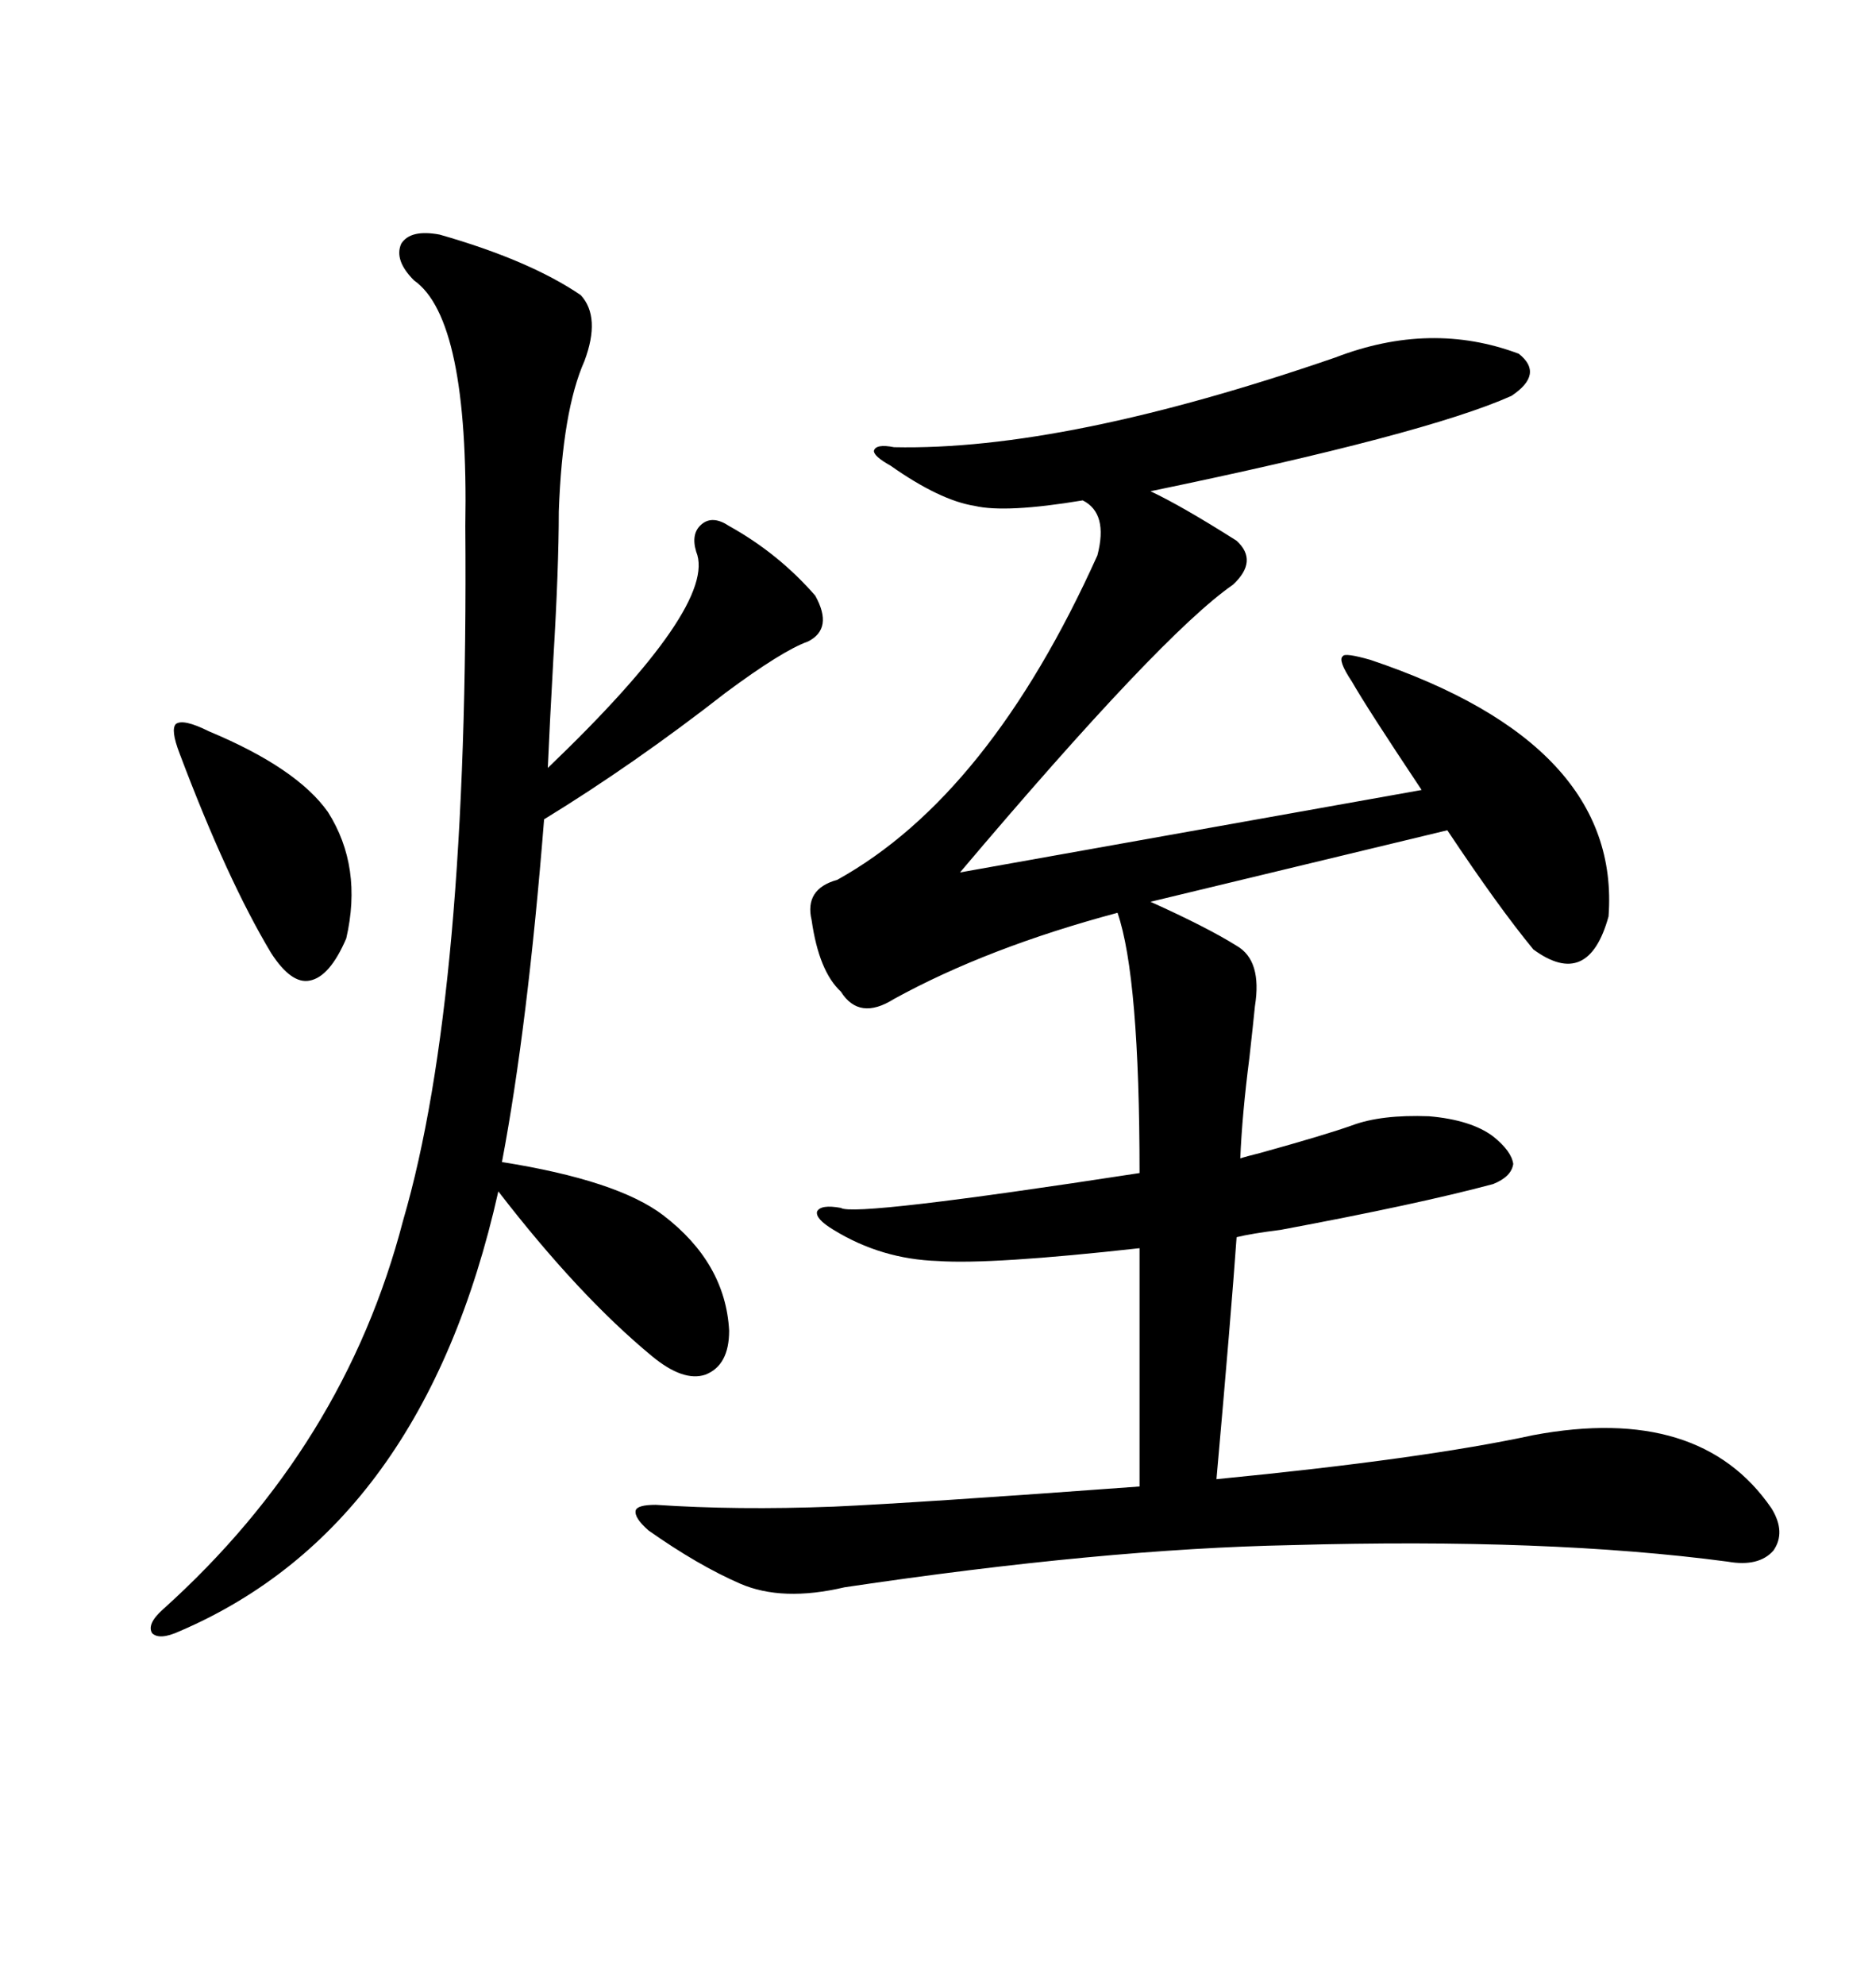 <svg xmlns="http://www.w3.org/2000/svg" xmlns:xlink="http://www.w3.org/1999/xlink" width="300" height="317.285"><path d="M213.57 57.13L213.57 57.13Q228.81 51.27 242.87 56.54L242.87 56.54Q246.97 59.77 241.70 63.28L241.70 63.28Q227.93 69.43 183.98 78.52L183.98 78.52Q188.96 80.86 197.75 86.43L197.75 86.43Q201.27 89.65 197.17 93.46L197.17 93.46Q185.74 101.37 153.52 139.45L153.52 139.45L227.34 126.27Q218.55 113.09 216.21 108.98L216.21 108.98Q213.87 105.47 214.75 104.88L214.75 104.88Q215.04 104.30 219.14 105.47L219.14 105.47Q259.28 118.95 257.23 146.48L257.23 146.48Q254.00 158.20 245.21 151.76L245.21 151.76Q239.65 145.02 231.45 132.71L231.45 132.71L183.98 144.14Q193.07 148.24 197.75 151.17L197.75 151.17Q201.86 153.52 200.68 160.84L200.68 160.84Q200.39 163.77 199.80 169.04L199.80 169.04Q198.63 178.13 198.34 185.16L198.34 185.16Q199.22 184.86 201.56 184.28L201.56 184.28Q212.11 181.35 216.21 179.88L216.21 179.88Q220.90 178.13 228.52 178.42L228.52 178.42Q235.25 179.00 238.77 181.64L238.77 181.64Q241.70 183.98 241.99 186.04L241.99 186.04Q241.70 188.09 238.77 189.26L238.77 189.26Q226.76 192.48 204.79 196.58L204.79 196.58Q200.10 197.17 197.75 197.75L197.75 197.75Q196.88 210.06 194.53 236.43L194.53 236.43Q227.64 233.20 245.21 229.39L245.21 229.39Q271.88 224.41 283.30 241.11L283.30 241.11Q285.64 244.92 283.59 247.85L283.59 247.85Q281.25 250.49 276.27 249.61L276.27 249.61Q247.56 245.80 206.54 246.97L206.54 246.97Q176.37 247.56 135.06 253.71L135.06 253.71Q125.10 256.05 118.36 253.13L118.36 253.13Q111.62 250.20 103.71 244.63L103.71 244.63Q101.37 242.58 101.66 241.41L101.66 241.41Q101.95 240.53 104.88 240.53L104.88 240.53Q117.77 241.41 133.30 240.82L133.30 240.82Q146.48 240.23 182.23 237.60L182.23 237.60L182.23 199.51Q158.50 202.15 150 201.56L150 201.56Q140.92 201.27 133.30 196.58L133.30 196.58Q130.37 194.82 130.66 193.65L130.66 193.65Q131.25 192.48 134.47 193.07L134.47 193.07Q136.52 194.53 182.23 187.50L182.23 187.50Q182.23 156.15 178.71 145.90L178.71 145.90Q157.91 151.46 142.97 159.67L142.97 159.67Q137.40 163.18 134.47 158.50L134.47 158.50Q130.96 155.27 129.79 147.07L129.79 147.07Q128.61 142.09 133.89 140.63L133.89 140.63Q158.20 127.15 175.49 88.77L175.49 88.77Q177.25 82.03 173.14 79.98L173.14 79.98Q160.84 82.03 155.86 80.86L155.86 80.86Q150.29 79.98 142.38 74.41L142.38 74.41Q139.75 72.95 139.75 72.07L139.75 72.07Q140.04 70.90 142.97 71.48L142.97 71.48Q170.21 72.07 213.57 57.13ZM70.31 37.50L70.31 37.50Q84.67 41.60 92.87 47.17L92.87 47.17Q96.09 50.68 93.46 57.71L93.46 57.71Q89.94 65.63 89.36 81.74L89.36 81.74Q89.36 90.82 88.48 105.47L88.48 105.47Q87.89 116.02 87.60 122.75L87.60 122.75Q114.84 96.68 111.33 88.18L111.33 88.18Q110.45 85.25 112.21 83.79L112.21 83.79Q113.96 82.32 116.60 84.08L116.60 84.08Q124.51 88.48 130.37 95.21L130.37 95.21Q133.30 100.49 129.20 102.54L129.20 102.54Q125.10 104.00 116.02 110.74L116.02 110.74Q101.37 122.17 87.01 130.96L87.01 130.96Q84.38 164.06 80.27 185.74L80.27 185.74Q98.73 188.67 106.05 194.24L106.05 194.24Q116.02 201.86 116.60 212.70L116.60 212.70Q116.60 218.26 112.79 219.73L112.79 219.73Q109.28 220.90 104.30 216.80L104.30 216.80Q92.58 207.13 79.69 190.43L79.69 190.43Q67.68 244.04 28.71 260.74L28.71 260.74Q25.49 262.21 24.32 261.04L24.32 261.04Q23.44 259.57 26.07 257.23L26.07 257.23Q55.08 231.15 64.45 195.12L64.45 195.12Q75 159.08 74.41 84.08L74.41 84.08Q75 50.98 66.21 44.82L66.21 44.82Q62.99 41.60 64.16 38.96L64.16 38.96Q65.63 36.62 70.31 37.50ZM33.40 116.89L33.40 116.89Q47.46 122.75 52.44 129.79L52.44 129.79Q58.01 138.57 55.37 150L55.37 150Q52.73 156.15 49.51 156.74L49.51 156.74Q46.58 157.32 43.36 152.34L43.36 152.34Q36.33 140.63 28.71 120.41L28.71 120.41Q27.25 116.60 28.13 115.72L28.13 115.72Q29.30 114.84 33.40 116.89Z"/></svg>